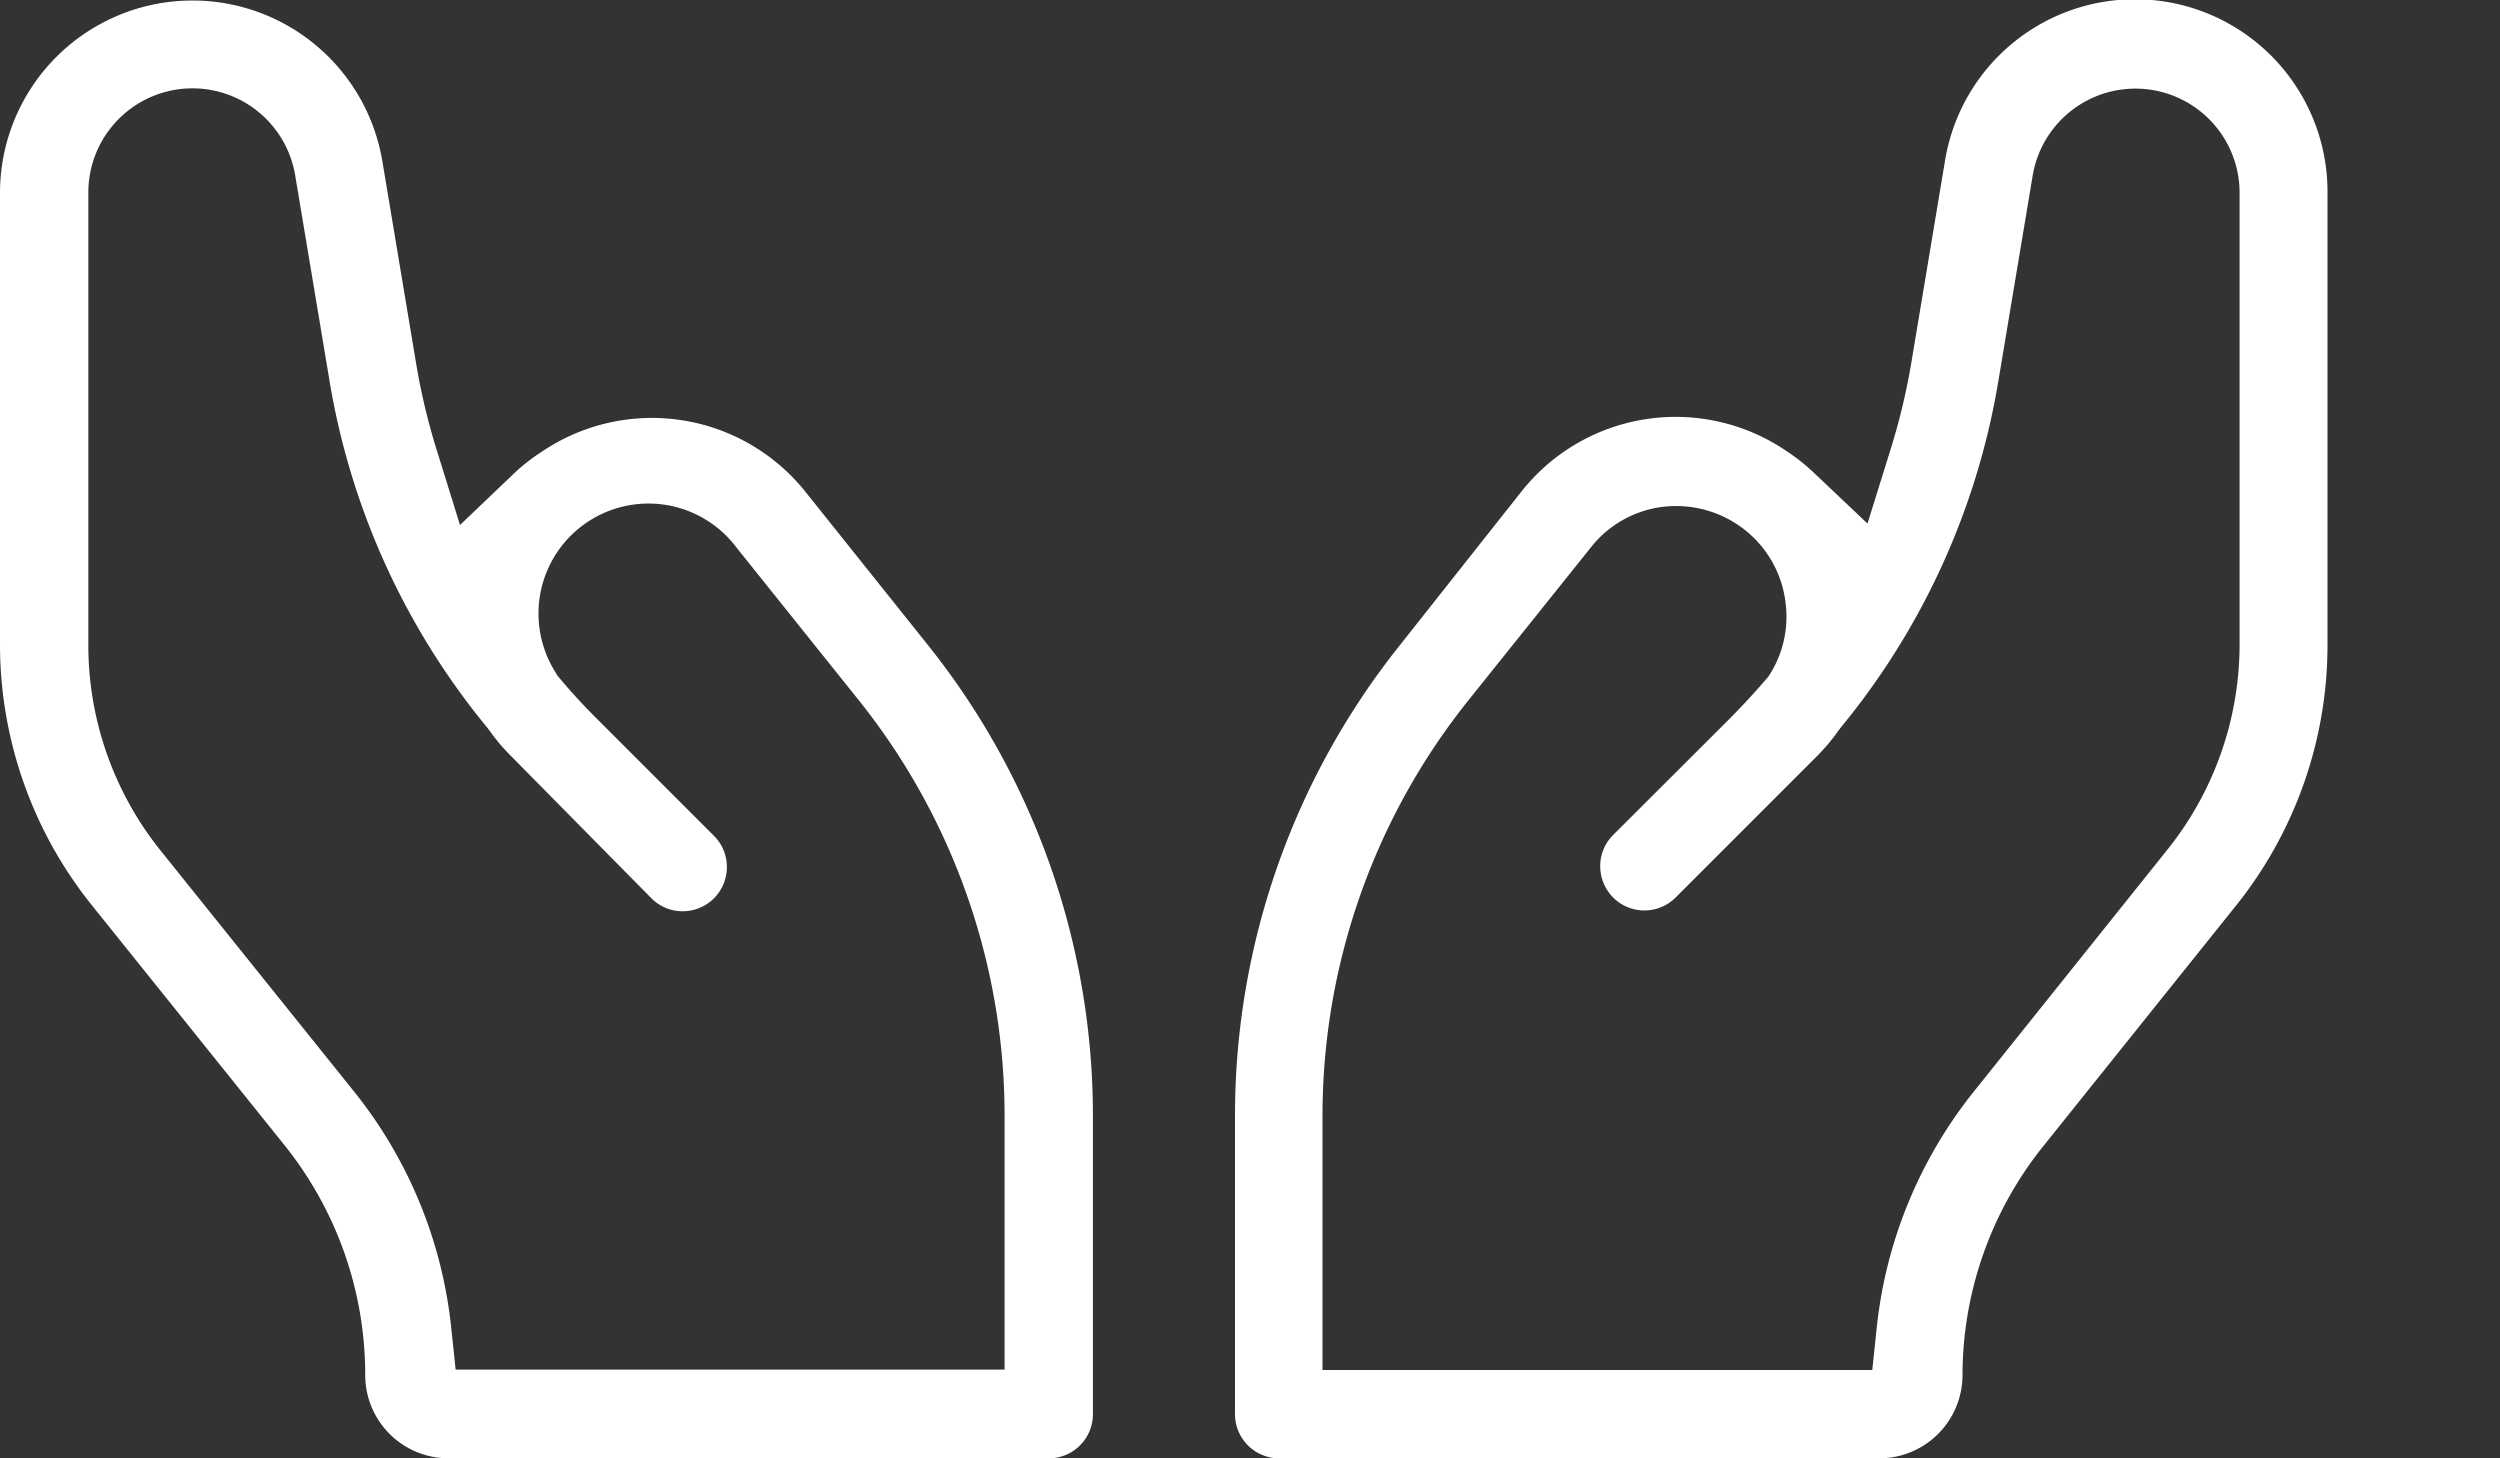 <svg xmlns="http://www.w3.org/2000/svg" id="f4352bbd-36ca-4815-b87f-222760f5b8ab" data-name="Layer 1" viewBox="0 0 120 70"><rect x="0" y="0" width="120" height="70" fill="#333333" stroke="none"/><defs><style>.b954f00b-e2c7-4177-abc9-4b25d8fc1d97{fill:#fff;}</style></defs><path class="b954f00b-e2c7-4177-abc9-4b25d8fc1d97" d="M9.24,4.24a5,5,0,0,0-5,5V31a15.76,15.76,0,0,0,3.43,9.78L17,52.4a21.73,21.73,0,0,1,4.66,11.34l.21,2H48.22V53.47a31.93,31.93,0,0,0-7-19.86l-5.87-7.33a5.28,5.28,0,0,0-8.68,6l.08.14.15.18c.52.62,1.1,1.25,1.71,1.86l5.66,5.66a2.1,2.1,0,0,1,.62,1.5,2.12,2.12,0,0,1-2.12,2.12,2.1,2.1,0,0,1-1.5-.62L24.54,36.3a9.33,9.33,0,0,1-1.05-1.24l-.09-.12A35.25,35.25,0,0,1,15.82,18.3L14.17,8.42A5,5,0,0,0,9.24,4.24M21.53,70a4,4,0,0,1-4-4,17.6,17.6,0,0,0-3.85-11L4.36,43.39A20,20,0,0,1,0,31V9.24A9.24,9.24,0,0,1,18.35,7.72L20,17.6a31.28,31.28,0,0,0,1,4.12l1.08,3.48,2.64-2.52a9,9,0,0,1,1.29-1,9.43,9.43,0,0,1,12.71,2L44.57,31a36.18,36.18,0,0,1,7.89,22.51V67.88A2.12,2.12,0,0,1,50.34,70Z"></path><path class="b954f00b-e2c7-4177-abc9-4b25d8fc1d97" d="M80.46,24.29a5.2,5.2,0,0,0-4.11,2l-5.87,7.33a31.93,31.93,0,0,0-7,19.86V65.76H89.87l.21-2A21.77,21.77,0,0,1,94.74,52.4l9.33-11.66A15.76,15.76,0,0,0,107.5,31V9.24a5,5,0,0,0-9.93-.82L95.92,18.3a35.25,35.25,0,0,1-7.57,16.63l-.09.12a9.69,9.69,0,0,1-1.06,1.26l-6.77,6.77a2.12,2.12,0,0,1-3,0,2.14,2.14,0,0,1-.62-1.5,2.1,2.1,0,0,1,.62-1.5l5.66-5.65c.61-.62,1.18-1.24,1.72-1.87l.1-.12.12-.2a5.17,5.17,0,0,0,.69-3.19,5.24,5.24,0,0,0-2.32-3.87,5.32,5.32,0,0,0-2.94-.89M61.4,70a2.12,2.12,0,0,1-2.12-2.12V53.47A36.18,36.18,0,0,1,67.17,31L73,23.63a9.44,9.44,0,0,1,12.72-2,9.62,9.62,0,0,1,1.28,1l2.64,2.5,1.08-3.47a31.52,31.52,0,0,0,1-4.11l1.65-9.89a9.24,9.24,0,0,1,18.35,1.52V31a20,20,0,0,1-4.36,12.43L98.05,55.05A17.6,17.6,0,0,0,94.2,66a4,4,0,0,1-4,4Z"></path></svg>
